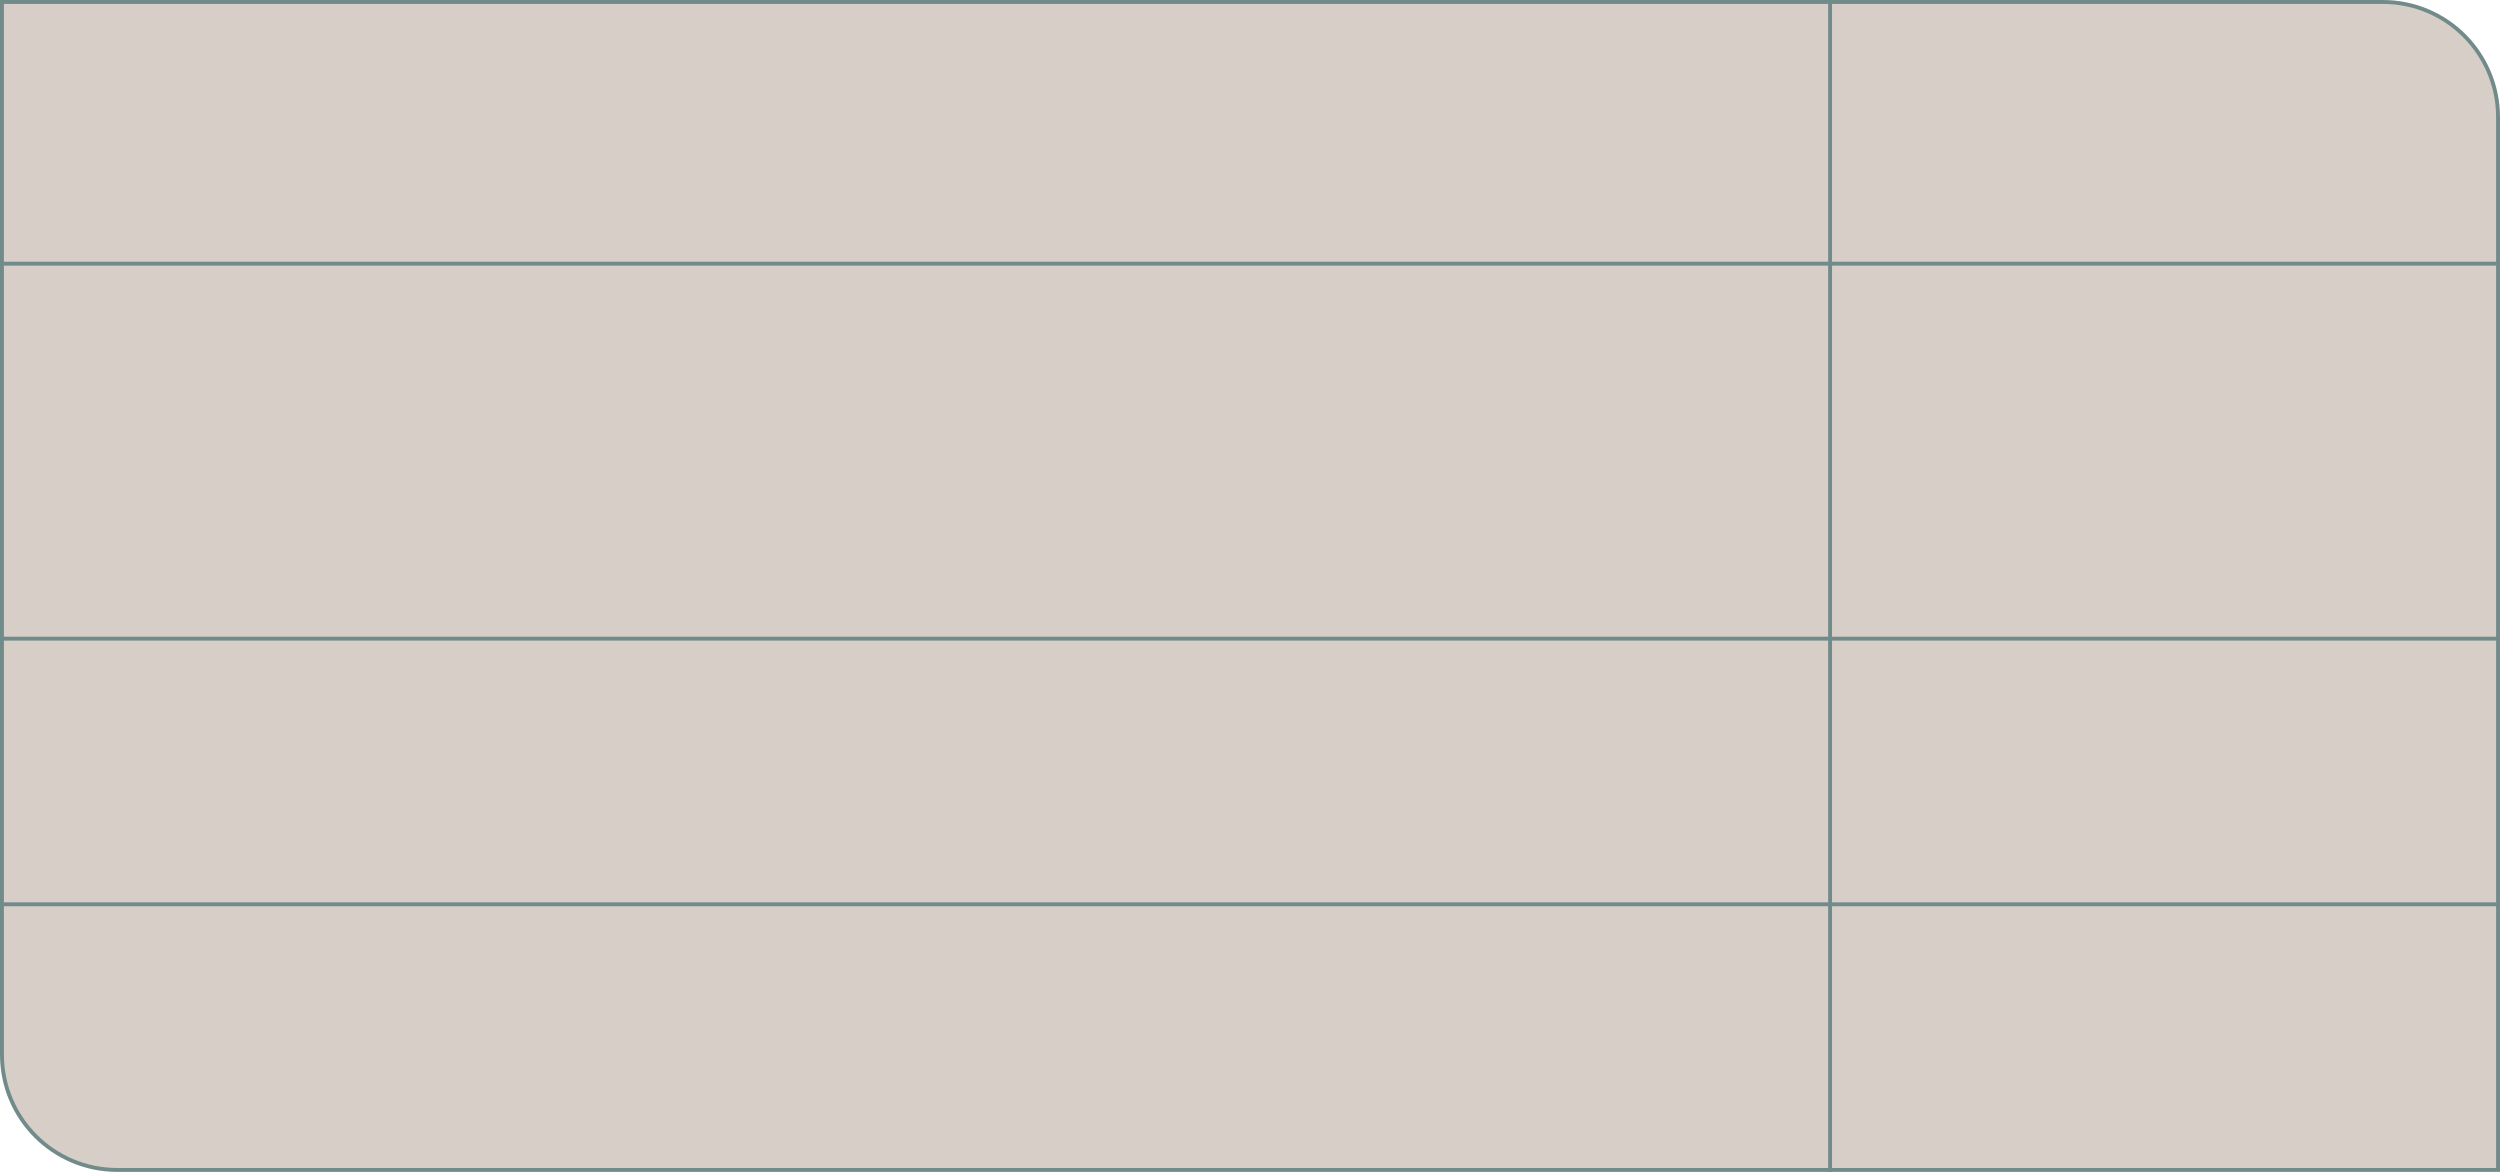 <?xml version="1.0" encoding="UTF-8"?> <svg xmlns="http://www.w3.org/2000/svg" width="640" height="300" viewBox="0 0 640 300" fill="none"> <path d="M0.5 0.5H610C626.292 0.5 639.5 13.708 639.5 30V299.5H30C13.708 299.5 0.5 286.292 0.5 270V0.5Z" fill="#D7CEC8" stroke="#718B8A"></path> <line x1="468.5" y1="-2.18557e-08" x2="468.5" y2="300" stroke="#718B8A"></line> <line y1="163.5" x2="640" y2="163.5" stroke="#718B8A"></line> <line y1="231.5" x2="640" y2="231.5" stroke="#718B8A"></line> <line y1="67.5" x2="640" y2="67.5" stroke="#718B8A"></line> </svg> 